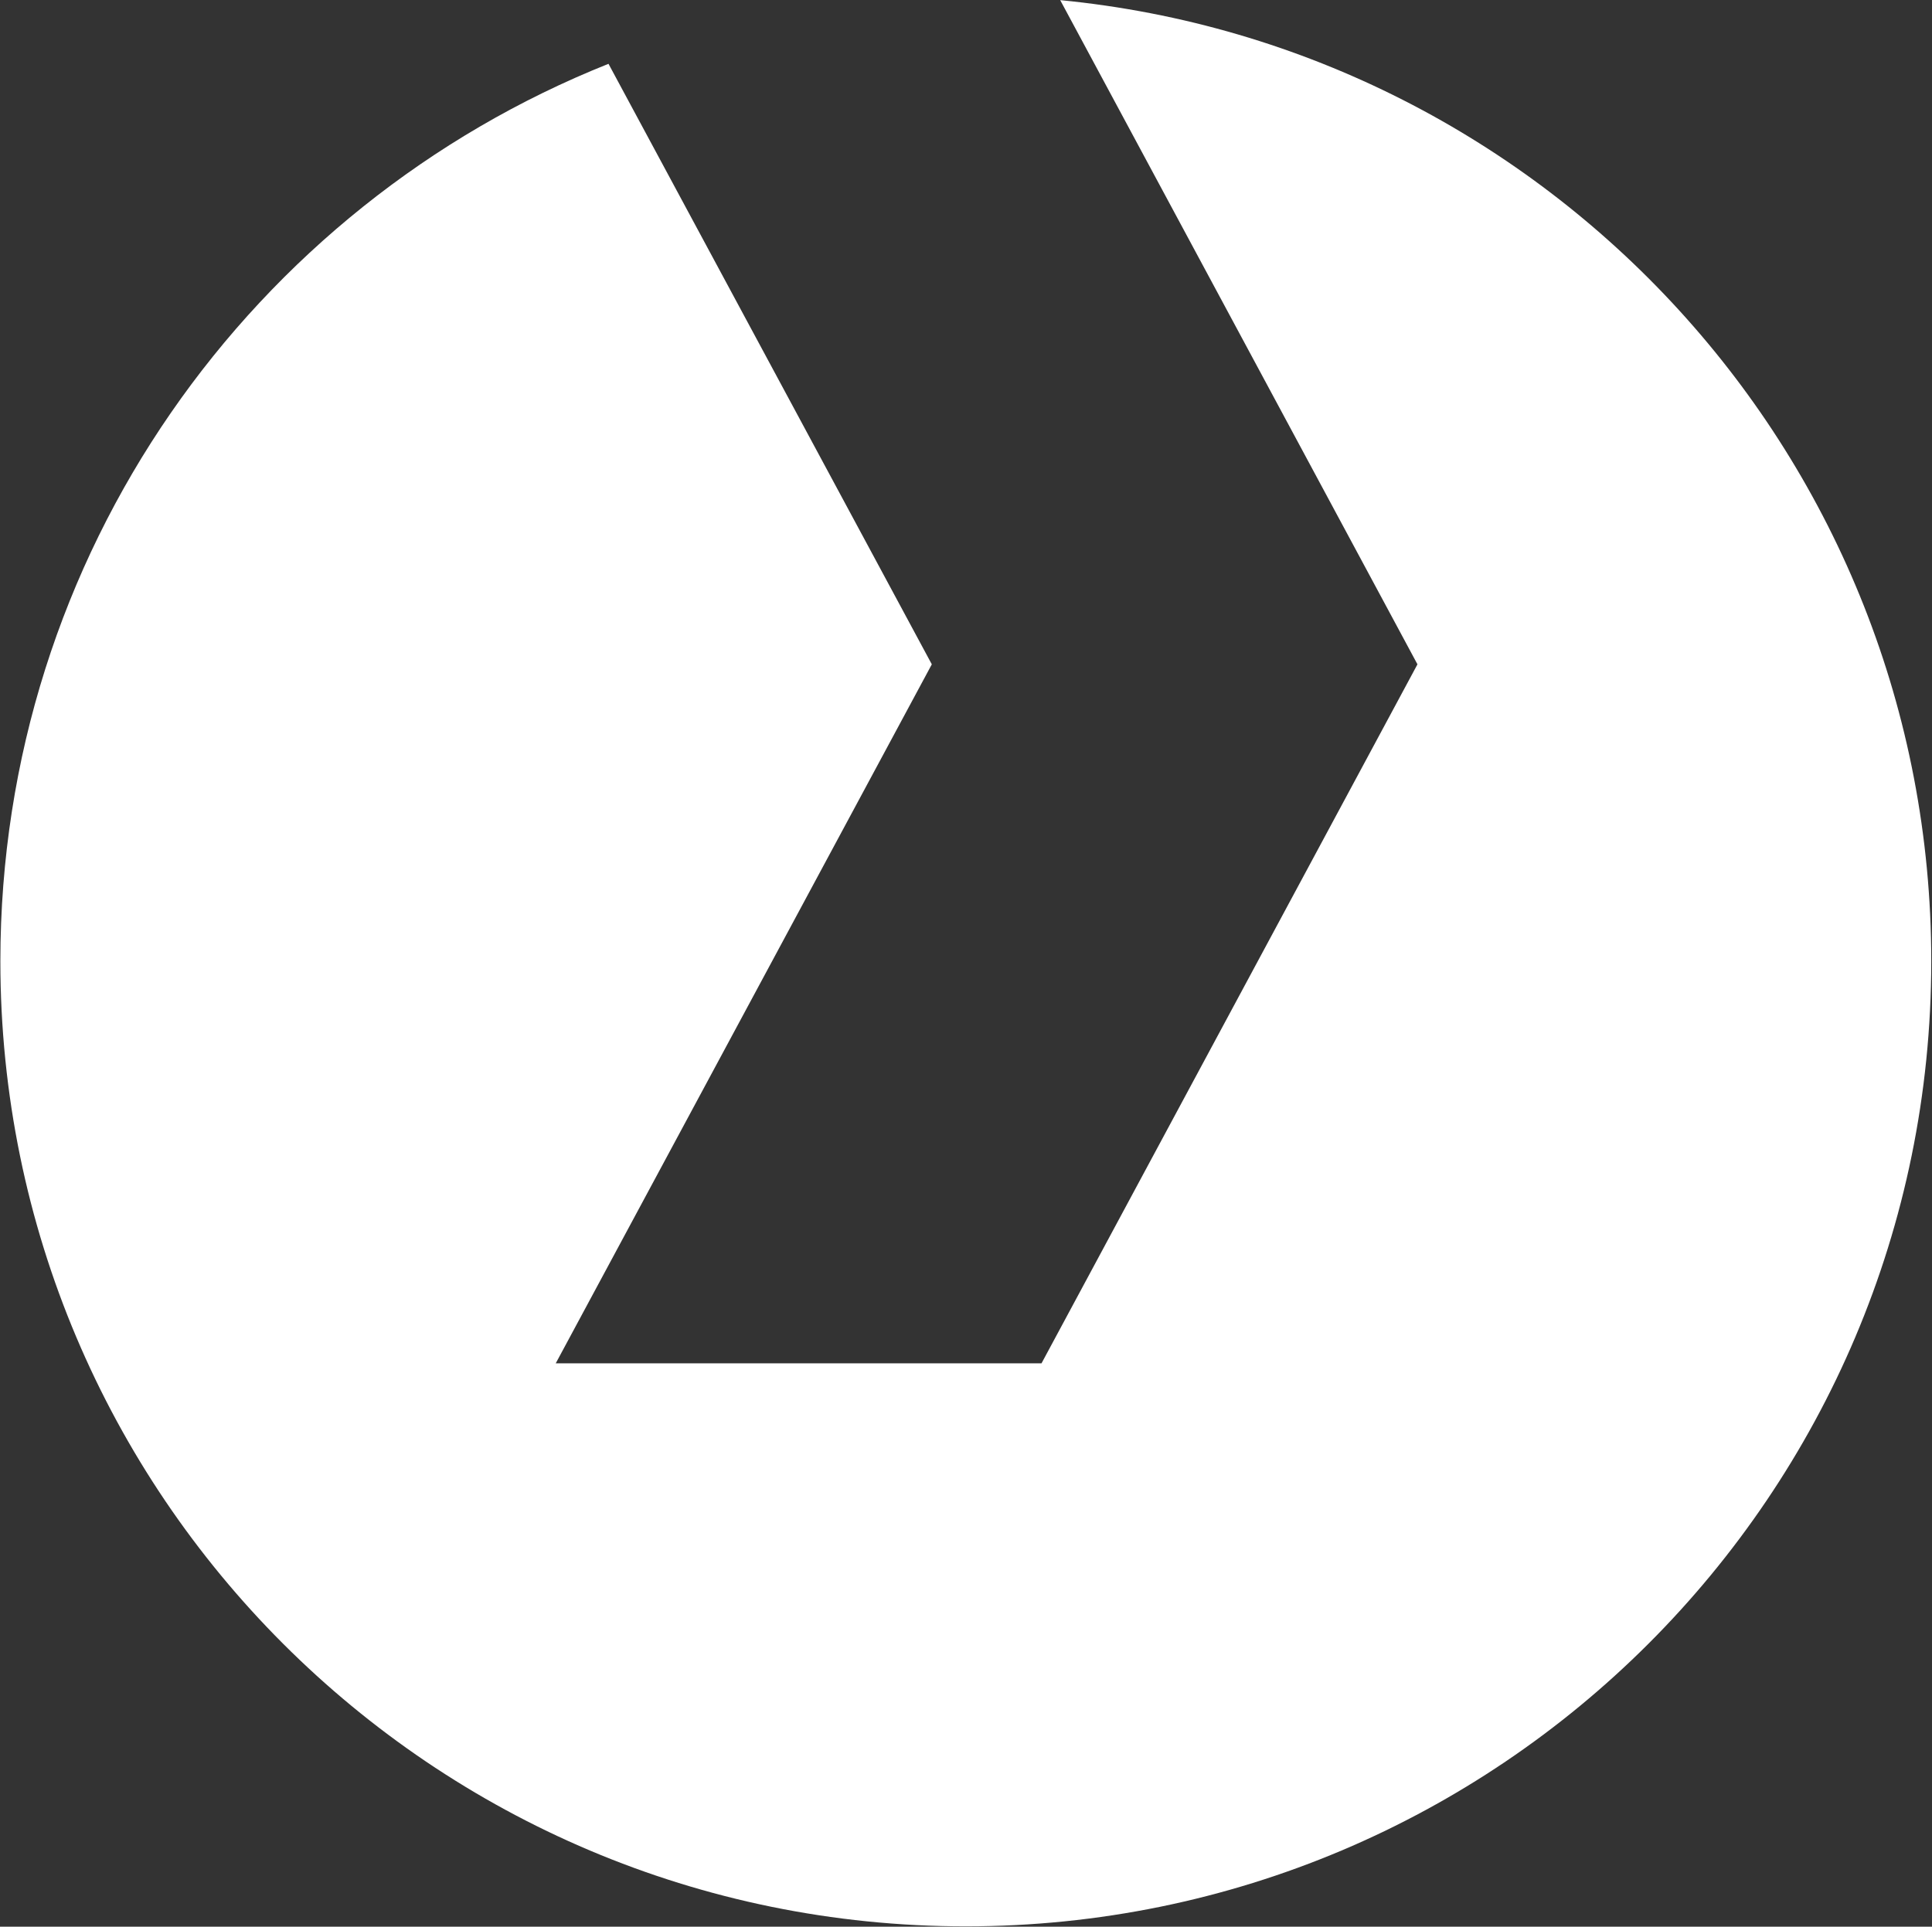 <svg version="1.2" xmlns="http://www.w3.org/2000/svg" viewBox="0 0 1571 1567" width="1571" height="1567">
	<rect x="0" y="0" width="1571" height="1567" fill="#333333" stroke="none"/>
	<title>Vossloh_Logo-svg</title>
	<style>
		.s0 { fill: #ffffff } 
	</style>
	<g id="layer1">
		<g id="g18947">
			<path id="path18715" fill-rule="evenodd" class="s0" d="m0.3 781.7c0-331.4 204.7-614.2 494.5-729.8l262.9 488.4-305.8 568.5h395l305.7-568.5-290.5-540.2c397.7 38.7 708.3 373.5 708.3 781.6 0 433.6-351.4 785-785.1 785-433.7 0-785-351.4-785-785z"/>
		</g>
	</g>
</svg>